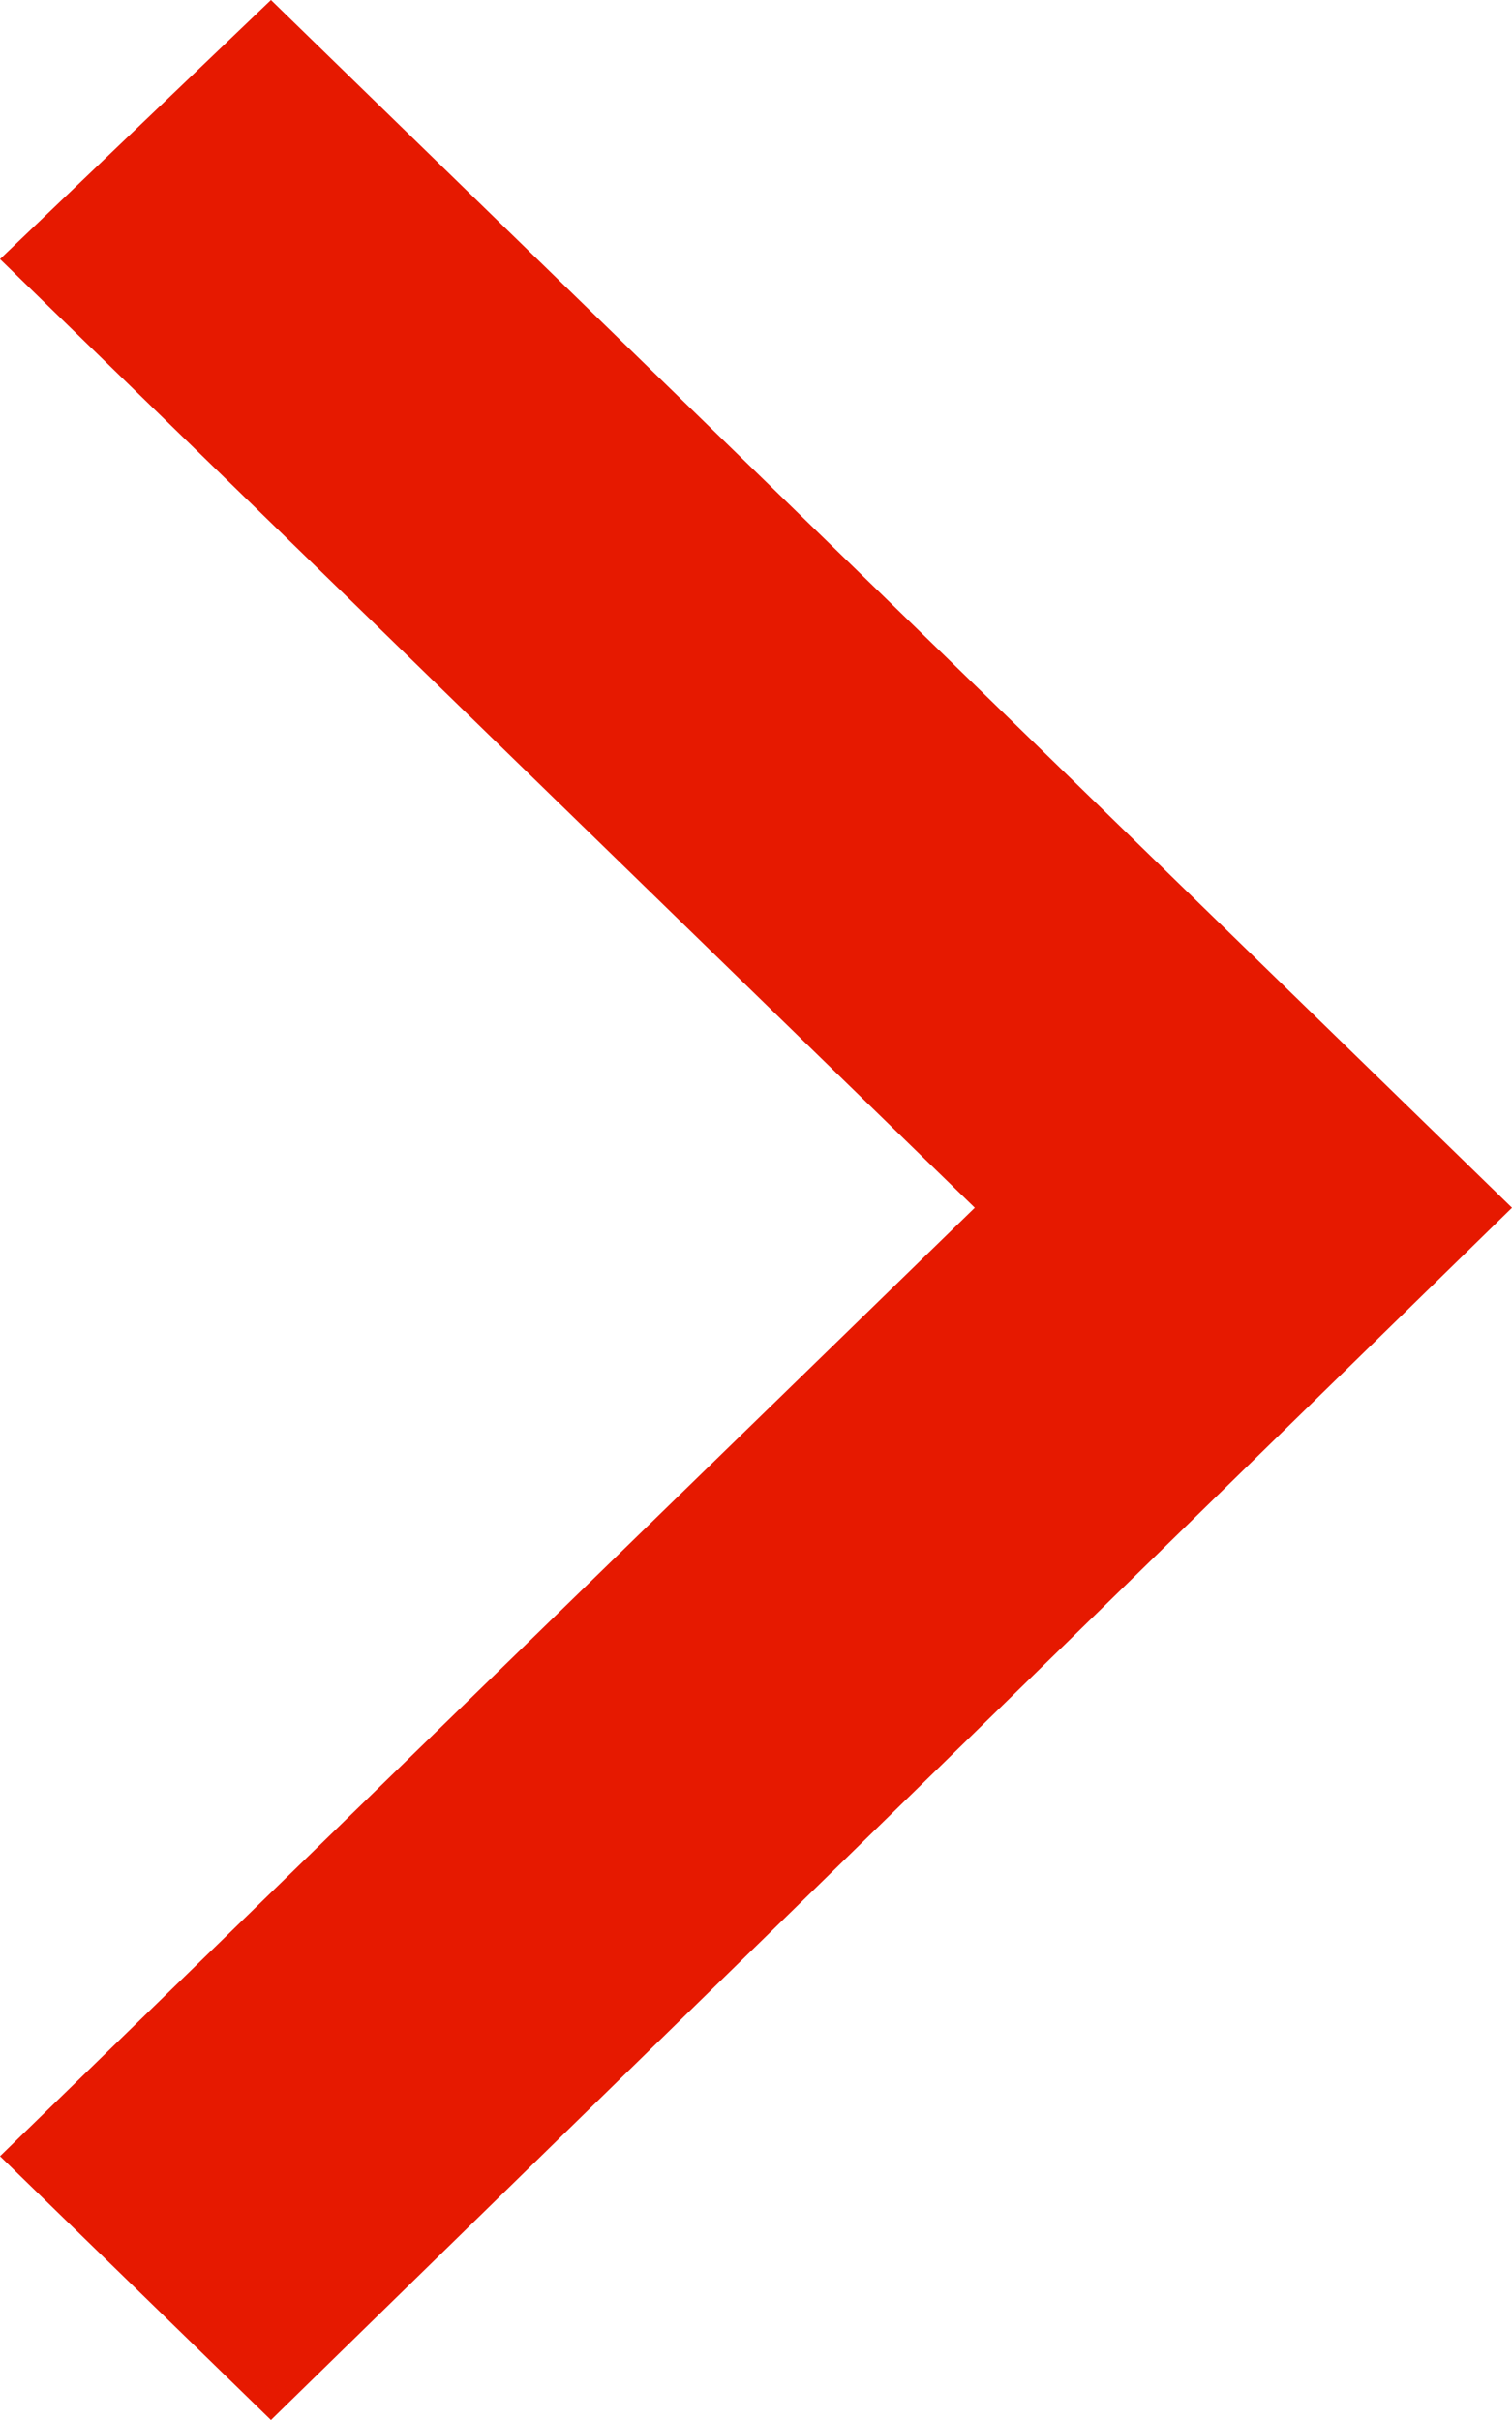 <?xml version="1.0" encoding="utf-8"?>
<svg width="10px" height="16px" viewBox="0 0 10 16" version="1.1" xmlns:xlink="http://www.w3.org/1999/xlink" xmlns="http://www.w3.org/2000/svg">
  <desc>Created with Lunacy</desc>
  <g id="icons/arrow-pull-down-copy" transform="matrix(-4.371139E-08 -1 1 -4.371139E-08 0 16)">
    <path d="M8.015 10L0 1.792L1.744 0L8.015 6.447L14.287 0L16 1.792L8.015 10Z" id="Path-Copy" fill="#E61900" stroke="none" />
  </g>
</svg>